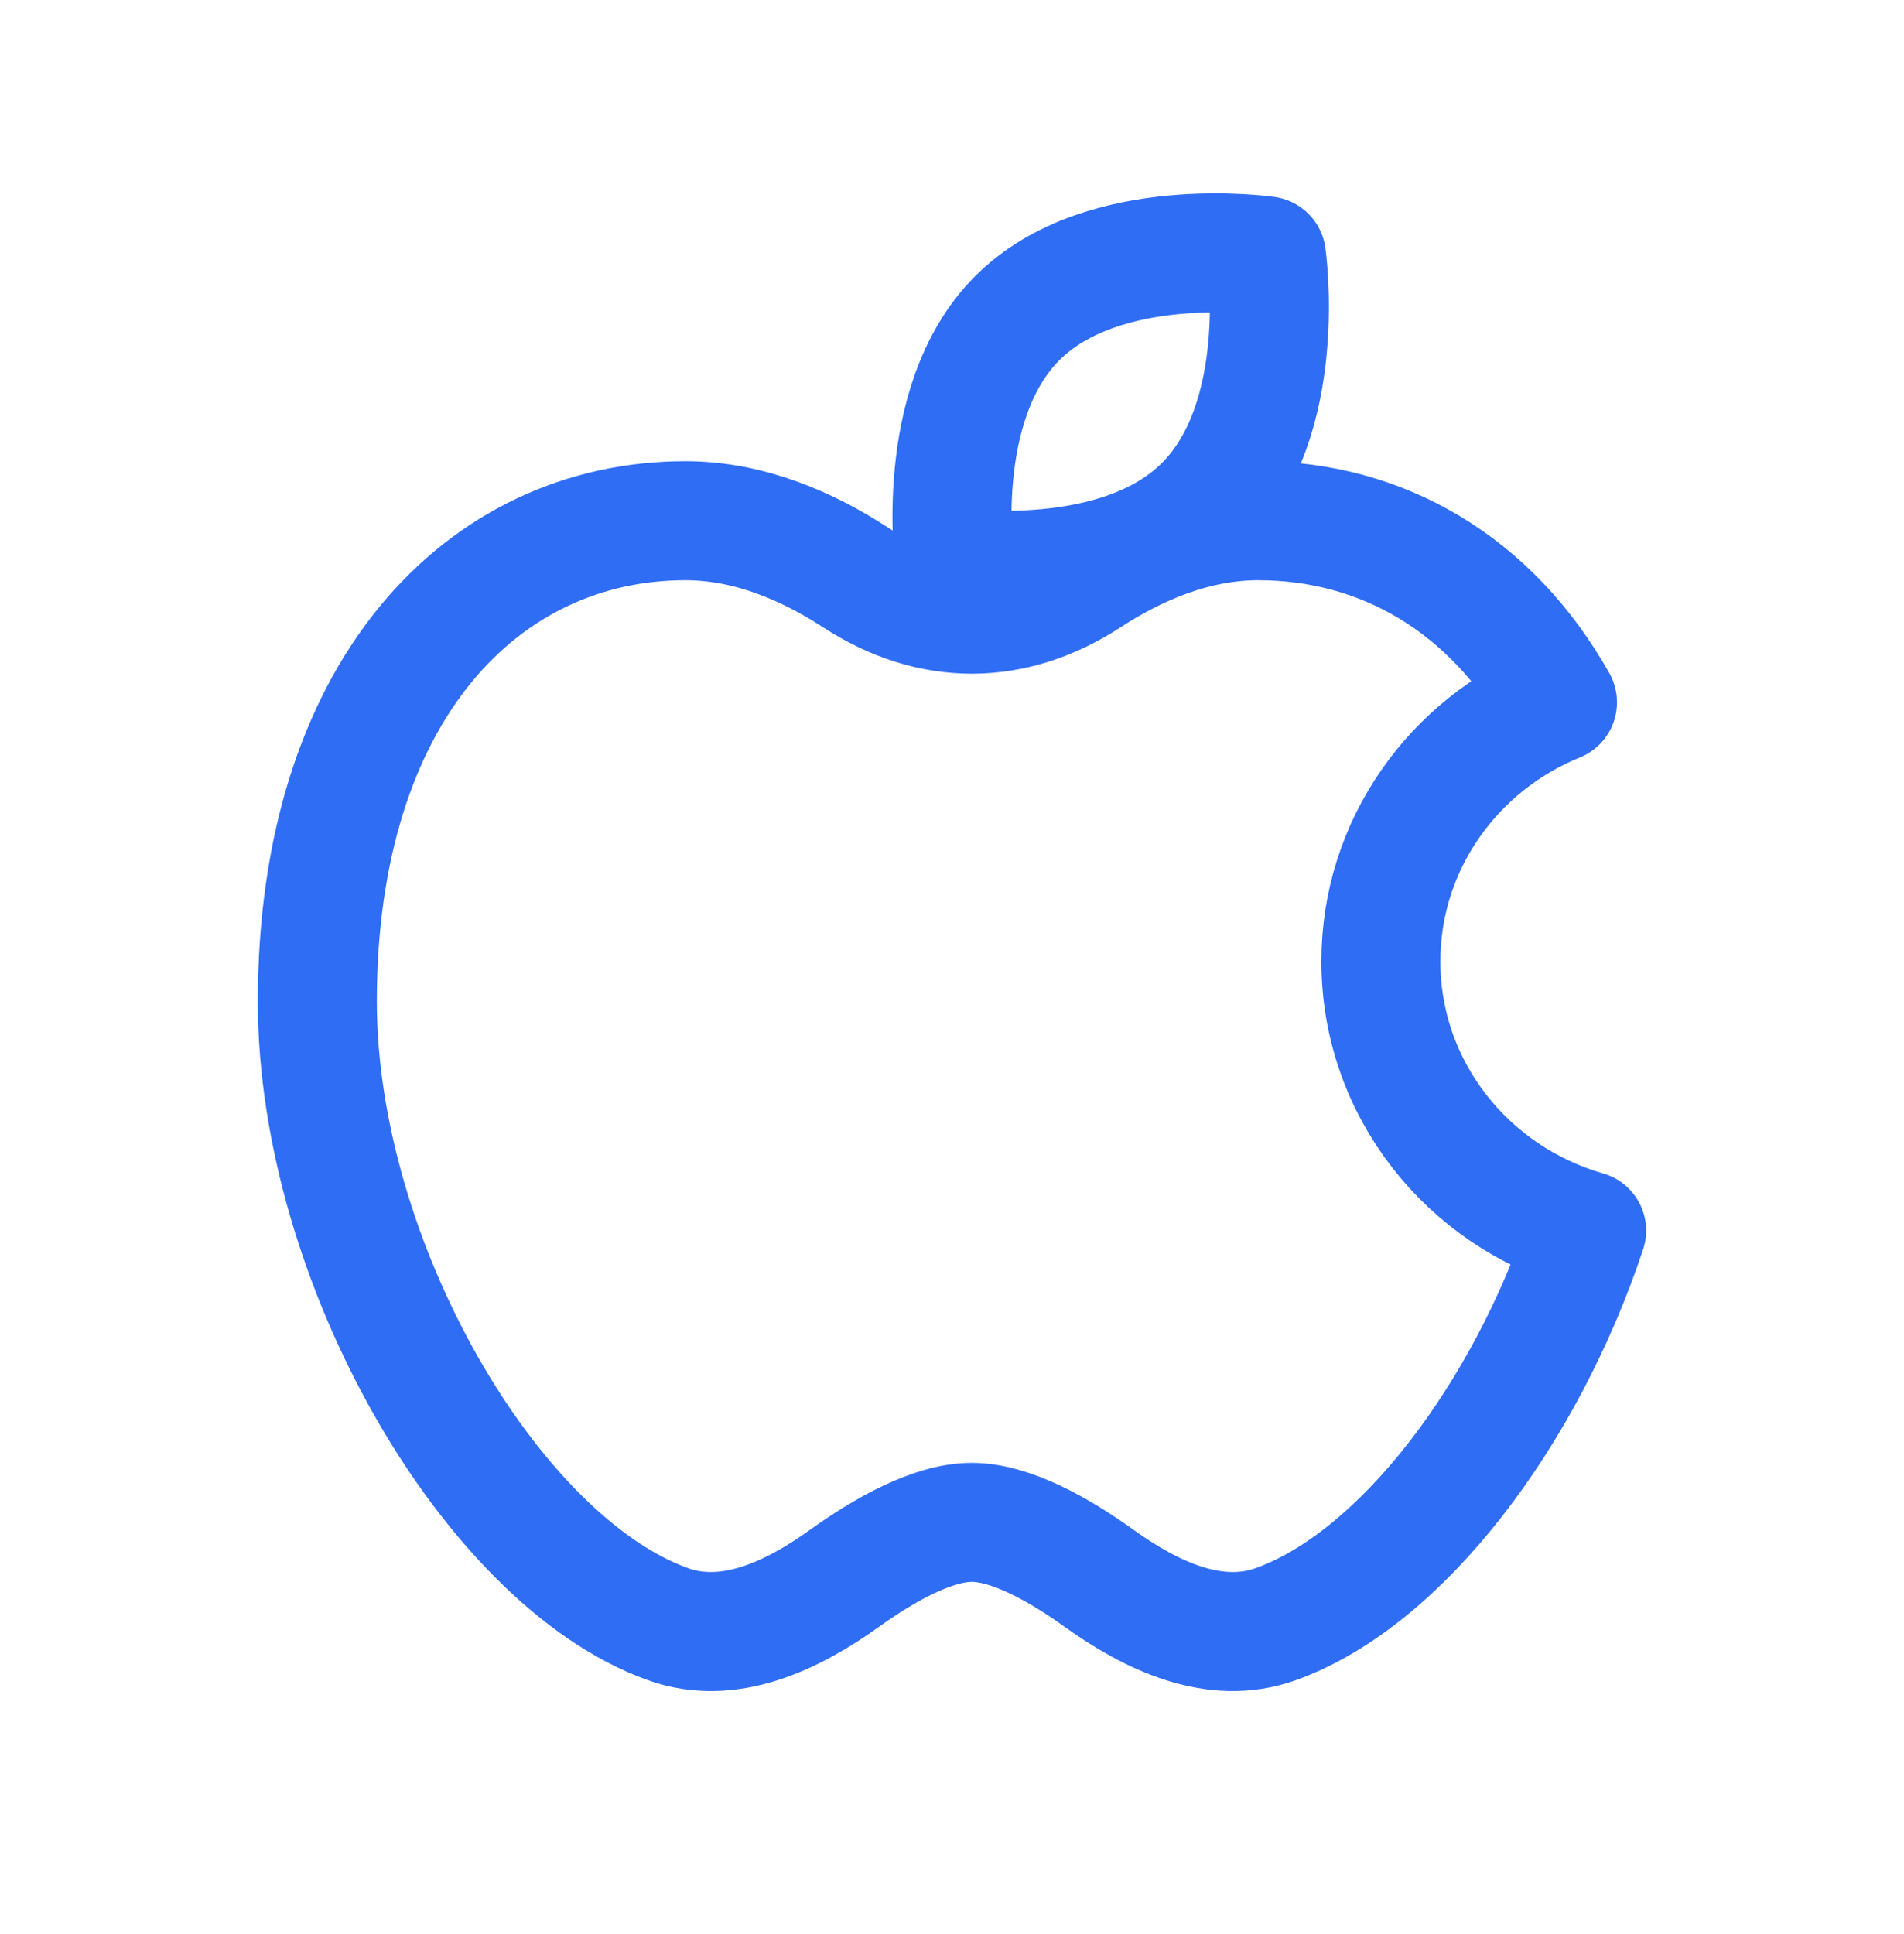 <svg xmlns="http://www.w3.org/2000/svg" fill="none" viewBox="0 0 64 65" height="65" width="64">
<path stroke-linejoin="round" stroke-linecap="round" stroke-width="4" stroke="#2F6DF4" d="M40.472 16.972C37.584 19.863 32.099 19.065 32.099 19.065C32.099 19.065 31.304 13.583 34.195 10.692C37.083 7.804 42.568 8.601 42.568 8.601C42.568 8.601 43.363 14.081 40.472 16.972ZM10.667 33.66C10.667 42.409 16.523 52.46 22.451 54.585C24.504 55.321 26.629 54.305 28.395 53.039C29.733 52.079 31.355 51.164 32.667 51.164C33.973 51.164 35.6 52.079 36.936 53.039C38.701 54.305 40.827 55.321 42.883 54.585C47.093 53.076 51.269 47.564 53.333 41.359C49.333 40.212 46.416 36.596 46.416 32.311C46.416 28.385 48.867 25.02 52.352 23.604C50.107 19.615 46.437 17.5 42.291 17.5C40.147 17.5 38.173 18.364 36.584 19.401C34.04 21.055 31.291 21.055 28.749 19.401C27.157 18.364 25.187 17.5 23.043 17.5C16.205 17.5 10.667 23.247 10.667 33.66Z"></path>
</svg>
